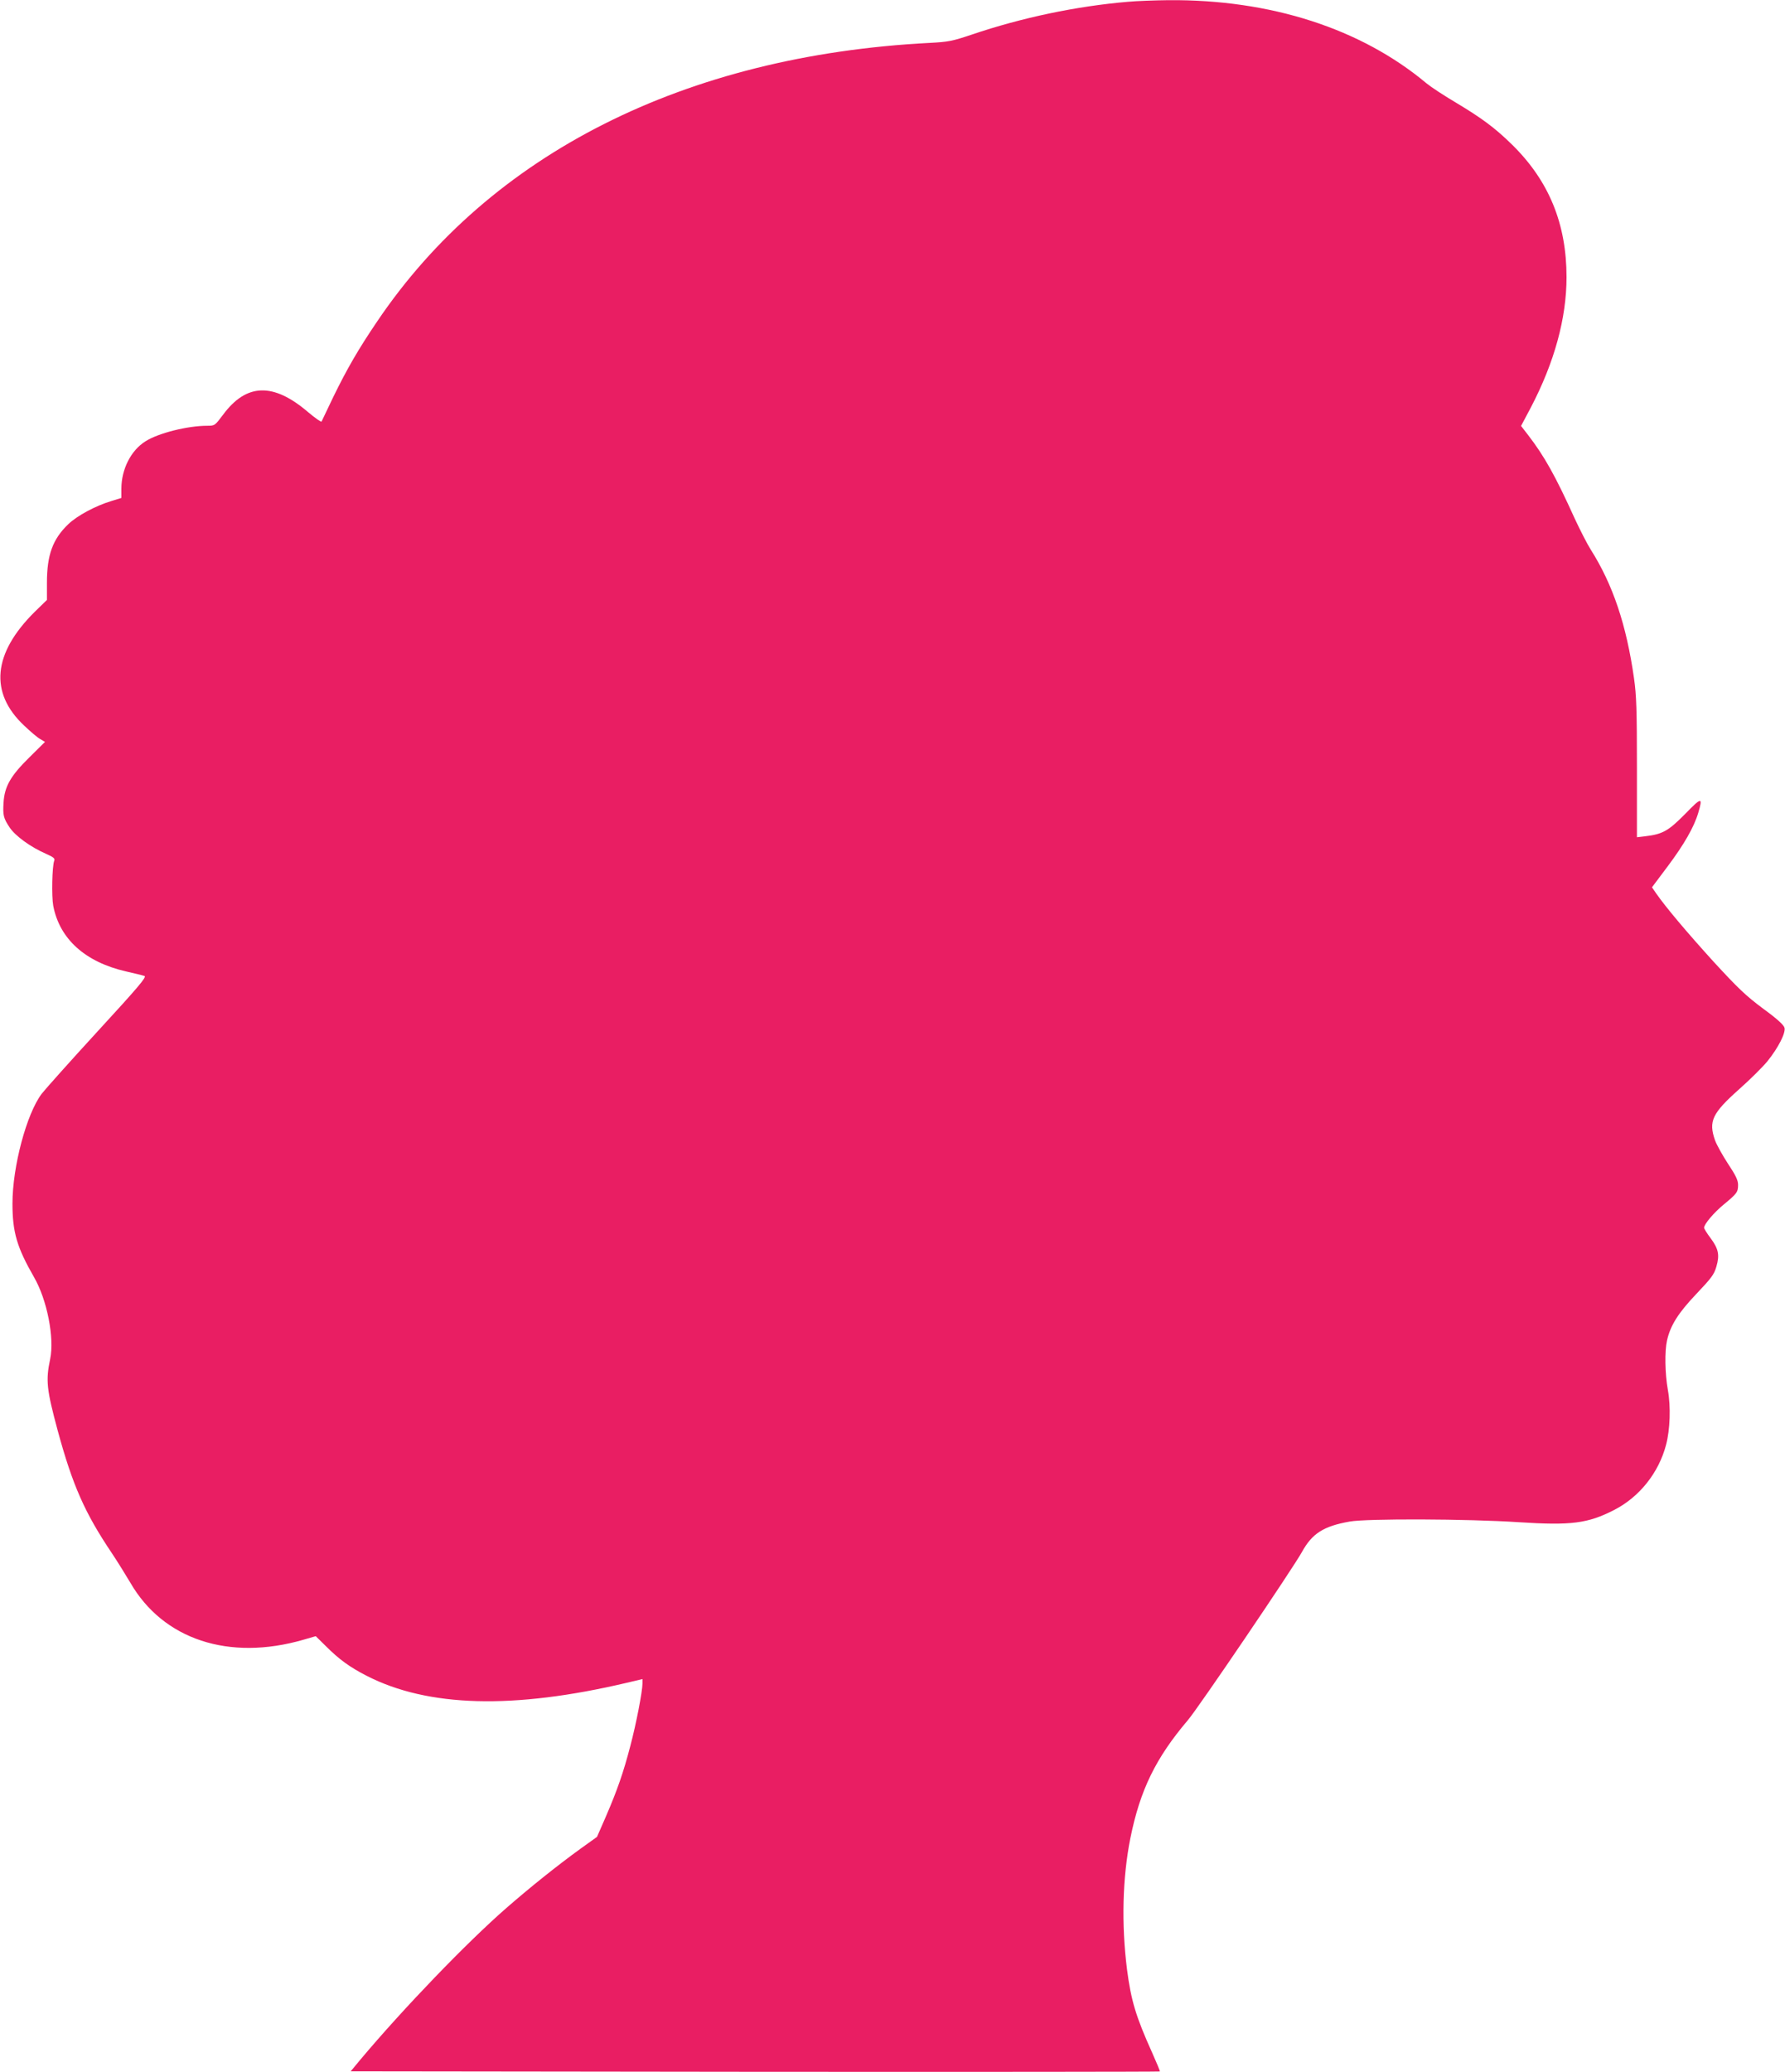 <?xml version="1.0" standalone="no"?>
<!DOCTYPE svg PUBLIC "-//W3C//DTD SVG 20010904//EN"
 "http://www.w3.org/TR/2001/REC-SVG-20010904/DTD/svg10.dtd">
<svg version="1.0" xmlns="http://www.w3.org/2000/svg"
 width="1103pt" height="1280pt" viewBox="0 0 1103 1280"
 preserveAspectRatio="xMidYMid meet">
<g transform="translate(0,1280) scale(0.1,-0.1)"
fill="#e91e63" stroke="none">
<path d="M6970 12789 c-317 -27 -653 -97 -966 -203 -119 -40 -144 -45 -260
-51 -1512 -78 -2714 -685 -3413 -1720 -116 -171 -186 -292 -271 -466 -38 -79
-71 -148 -73 -153 -2 -5 -39 21 -83 58 -215 184 -381 179 -525 -15 -51 -68
-52 -69 -98 -69 -121 0 -302 -45 -382 -96 -90 -56 -149 -173 -149 -293 l0 -57
-62 -19 c-96 -29 -211 -90 -266 -143 -96 -92 -132 -189 -132 -362 l0 -106 -76
-74 c-258 -256 -281 -499 -65 -702 38 -36 82 -74 99 -83 l30 -18 -97 -96
c-115 -113 -153 -179 -159 -278 -5 -78 -1 -97 38 -155 35 -52 128 -120 224
-162 47 -21 57 -29 51 -43 -13 -35 -17 -218 -6 -278 39 -205 197 -348 451
-406 52 -12 103 -24 113 -28 15 -5 -38 -68 -289 -341 -169 -184 -324 -358
-346 -386 -94 -124 -181 -451 -181 -679 0 -177 28 -271 133 -454 81 -140 127
-375 100 -506 -28 -133 -22 -187 46 -440 93 -342 168 -511 337 -762 34 -51 84
-132 112 -179 203 -352 610 -486 1070 -353 l76 22 62 -61 c84 -84 148 -130
253 -184 379 -194 906 -208 1607 -43 l97 23 0 -27 c0 -48 -39 -251 -75 -386
-42 -162 -81 -274 -151 -436 l-55 -126 -102 -73 c-141 -102 -316 -242 -460
-368 -244 -213 -634 -618 -902 -937 l-58 -70 2498 -3 c1374 -1 2500 0 2502 2
2 2 -20 54 -48 117 -100 222 -130 321 -155 514 -35 279 -28 567 21 811 60 297
157 495 355 728 63 73 650 939 705 1039 63 114 132 159 295 188 104 19 729 17
1045 -4 323 -21 427 -8 590 76 156 80 275 230 320 402 25 94 30 236 11 340
-18 102 -20 239 -5 305 21 93 69 169 181 287 93 98 110 120 124 169 21 72 13
110 -36 176 -22 29 -40 58 -40 64 0 22 60 93 122 144 81 67 88 76 88 121 0 28
-14 58 -62 130 -34 52 -70 117 -80 144 -42 119 -18 168 149 317 69 61 147 139
174 172 67 83 114 175 106 207 -5 18 -45 55 -133 119 -106 79 -154 125 -305
289 -167 184 -295 336 -355 422 l-26 38 96 128 c102 136 164 244 190 332 29
99 22 99 -81 -7 -105 -106 -139 -125 -248 -138 l-50 -6 0 428 c0 358 -3 450
-18 554 -47 330 -130 578 -268 796 -21 33 -65 119 -98 190 -120 265 -188 386
-288 516 l-44 57 60 113 c146 279 221 552 221 806 0 330 -109 595 -336 818
-106 104 -187 164 -349 261 -71 42 -152 95 -180 118 -405 339 -964 519 -1595
514 -85 -1 -198 -5 -250 -10z"/>
</g>
</svg>
